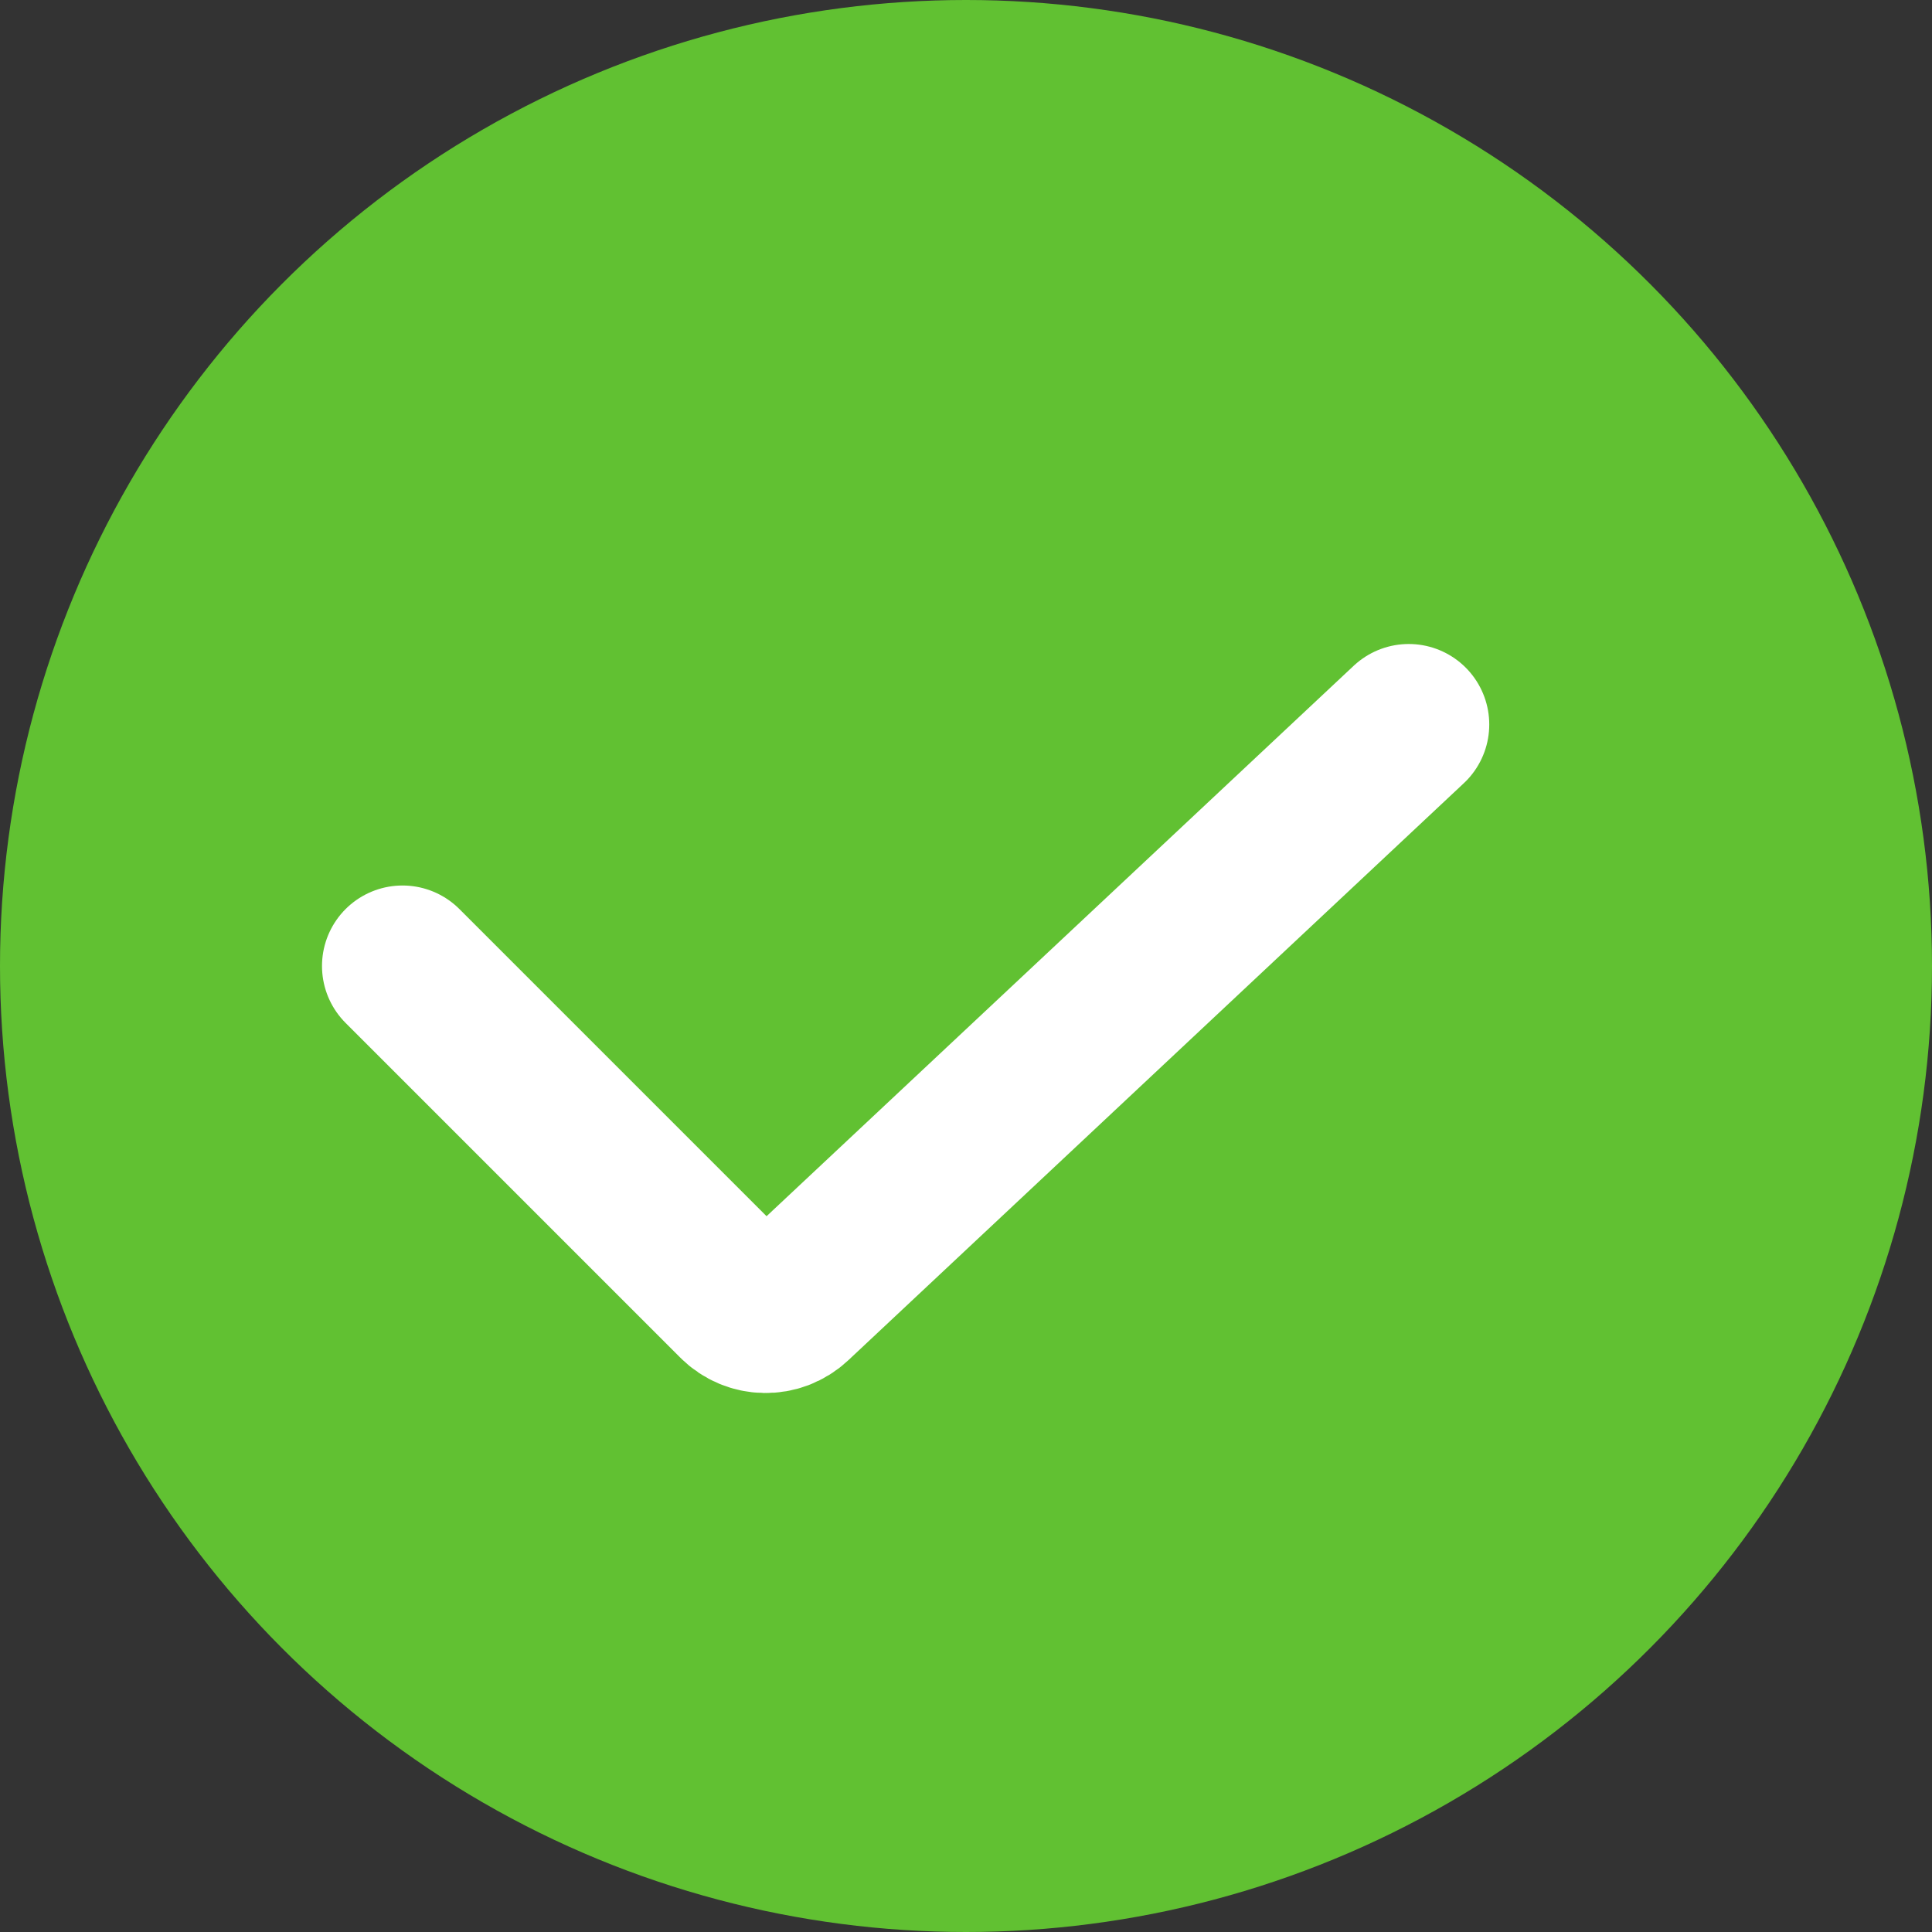 <?xml version="1.0" encoding="UTF-8"?> <svg xmlns="http://www.w3.org/2000/svg" width="24" height="24" viewBox="0 0 24 24" fill="none"><rect x="0" y="0" width="24" height="24" fill="#333333" stroke="none"/><circle cx="12" cy="12" r="12" fill="#61C132"></circle><path d="M5 12L9.158 16.158C9.348 16.349 9.656 16.354 9.853 16.169L17.5 9" stroke="white" stroke-width="2" stroke-linecap="round"></path></svg> 
